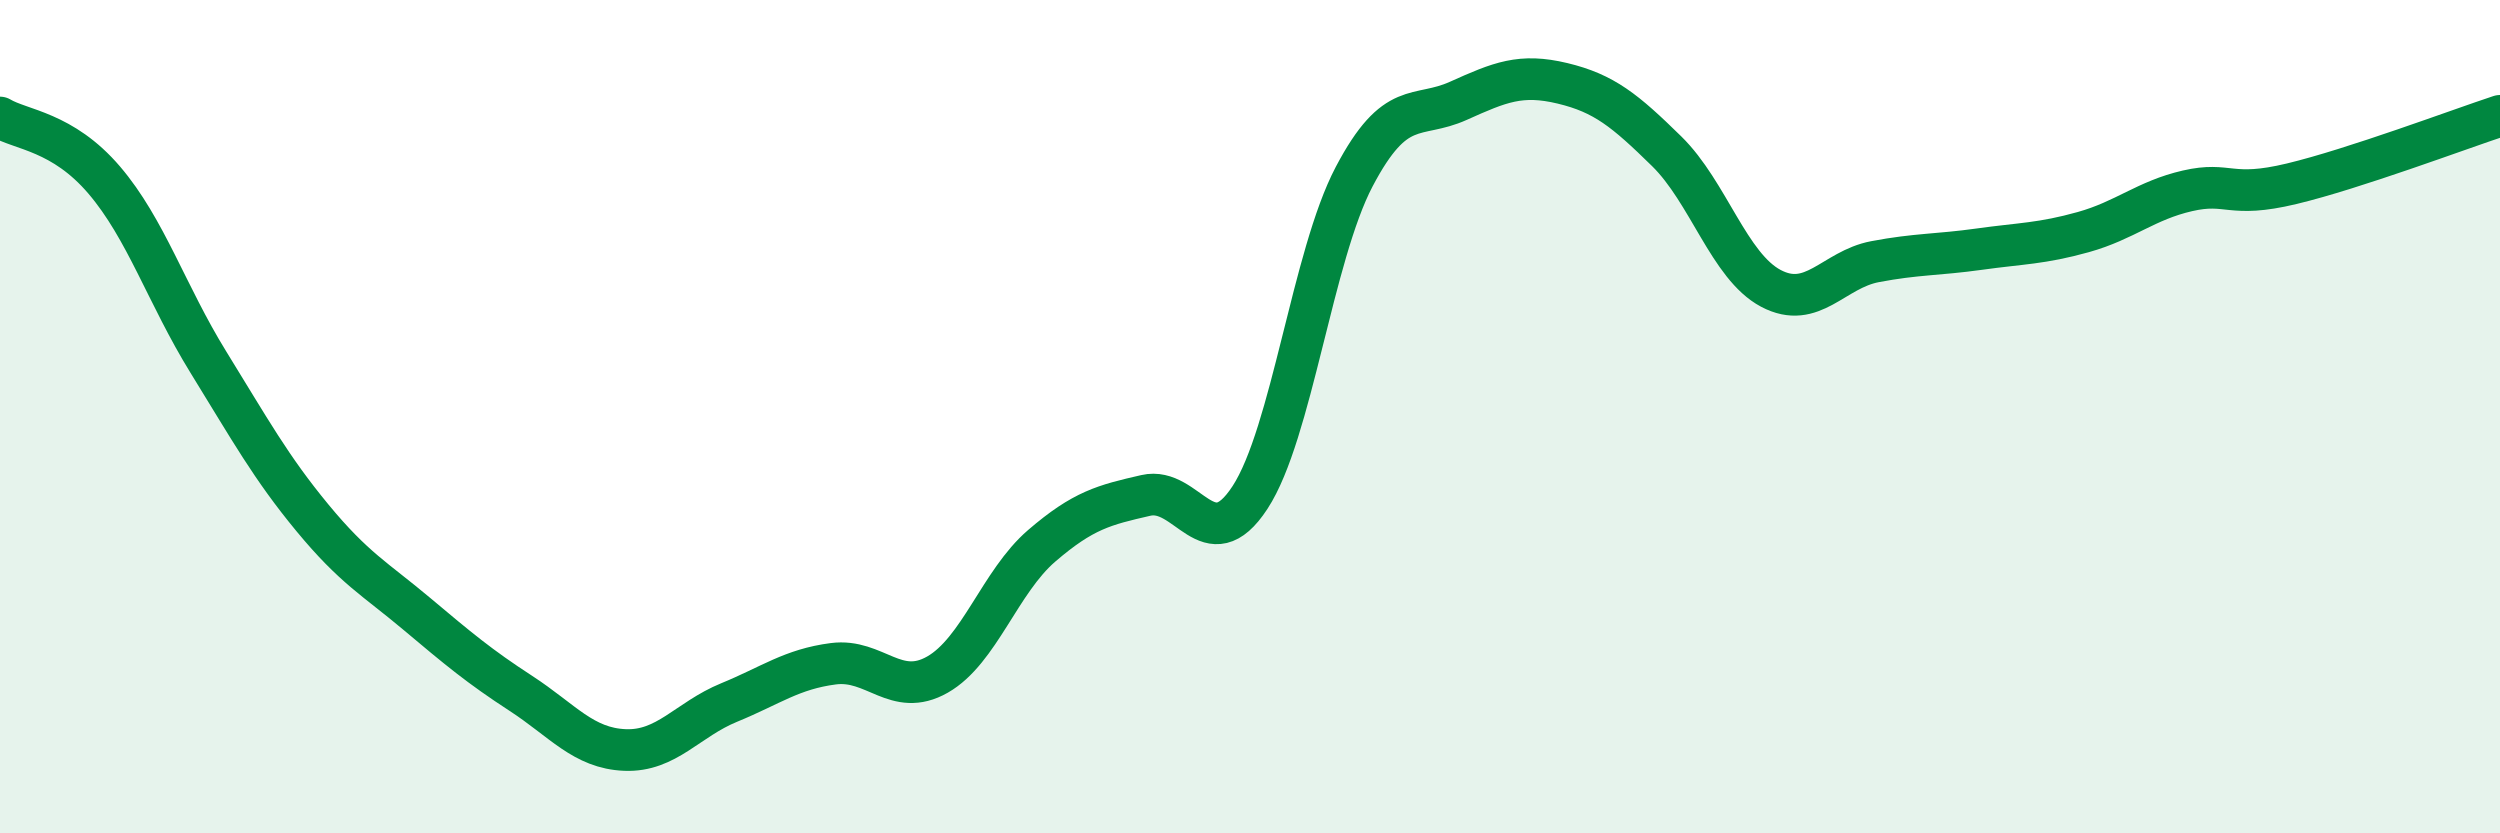 
    <svg width="60" height="20" viewBox="0 0 60 20" xmlns="http://www.w3.org/2000/svg">
      <path
        d="M 0,2.82 C 0.5,3.12 1.5,3.15 2.5,4.32 C 3.5,5.49 4,7.07 5,8.69 C 6,10.31 6.5,11.22 7.5,12.43 C 8.5,13.64 9,13.89 10,14.73 C 11,15.57 11.5,15.99 12.5,16.64 C 13.5,17.29 14,17.96 15,18 C 16,18.04 16.5,17.27 17.5,16.86 C 18.5,16.45 19,16.06 20,15.93 C 21,15.8 21.5,16.76 22.5,16.19 C 23.5,15.62 24,13.96 25,13.1 C 26,12.24 26.5,12.12 27.5,11.89 C 28.5,11.66 29,13.47 30,11.94 C 31,10.41 31.5,6.14 32.5,4.24 C 33.5,2.34 34,2.87 35,2.42 C 36,1.97 36.5,1.76 37.5,2 C 38.5,2.24 39,2.65 40,3.63 C 41,4.61 41.5,6.39 42.5,6.92 C 43.5,7.45 44,6.47 45,6.28 C 46,6.09 46.5,6.12 47.5,5.98 C 48.5,5.84 49,5.85 50,5.57 C 51,5.29 51.5,4.81 52.5,4.58 C 53.5,4.35 53.5,4.77 55,4.41 C 56.5,4.05 59,3.11 60,2.78L60 20L0 20Z"
        fill="#008740"
        opacity="0.1"
        stroke-linecap="round"
        stroke-linejoin="round"
      />
      <path
        d="M 0,2.82 C 0.5,3.12 1.5,3.15 2.5,4.32 C 3.5,5.49 4,7.07 5,8.69 C 6,10.31 6.5,11.22 7.5,12.43 C 8.5,13.64 9,13.89 10,14.73 C 11,15.57 11.5,15.99 12.5,16.64 C 13.5,17.29 14,17.96 15,18 C 16,18.04 16.5,17.27 17.5,16.86 C 18.5,16.45 19,16.06 20,15.93 C 21,15.8 21.5,16.76 22.5,16.19 C 23.5,15.62 24,13.96 25,13.1 C 26,12.24 26.5,12.12 27.5,11.89 C 28.5,11.66 29,13.47 30,11.94 C 31,10.41 31.5,6.14 32.5,4.24 C 33.5,2.34 34,2.87 35,2.42 C 36,1.97 36.5,1.76 37.5,2 C 38.5,2.24 39,2.65 40,3.63 C 41,4.61 41.5,6.39 42.5,6.92 C 43.5,7.45 44,6.47 45,6.28 C 46,6.09 46.5,6.12 47.5,5.98 C 48.5,5.84 49,5.85 50,5.57 C 51,5.29 51.5,4.81 52.5,4.58 C 53.5,4.35 53.5,4.77 55,4.41 C 56.5,4.05 59,3.11 60,2.78"
        stroke="#008740"
        stroke-width="1"
        fill="none"
        stroke-linecap="round"
        stroke-linejoin="round"
      />
    </svg>
  